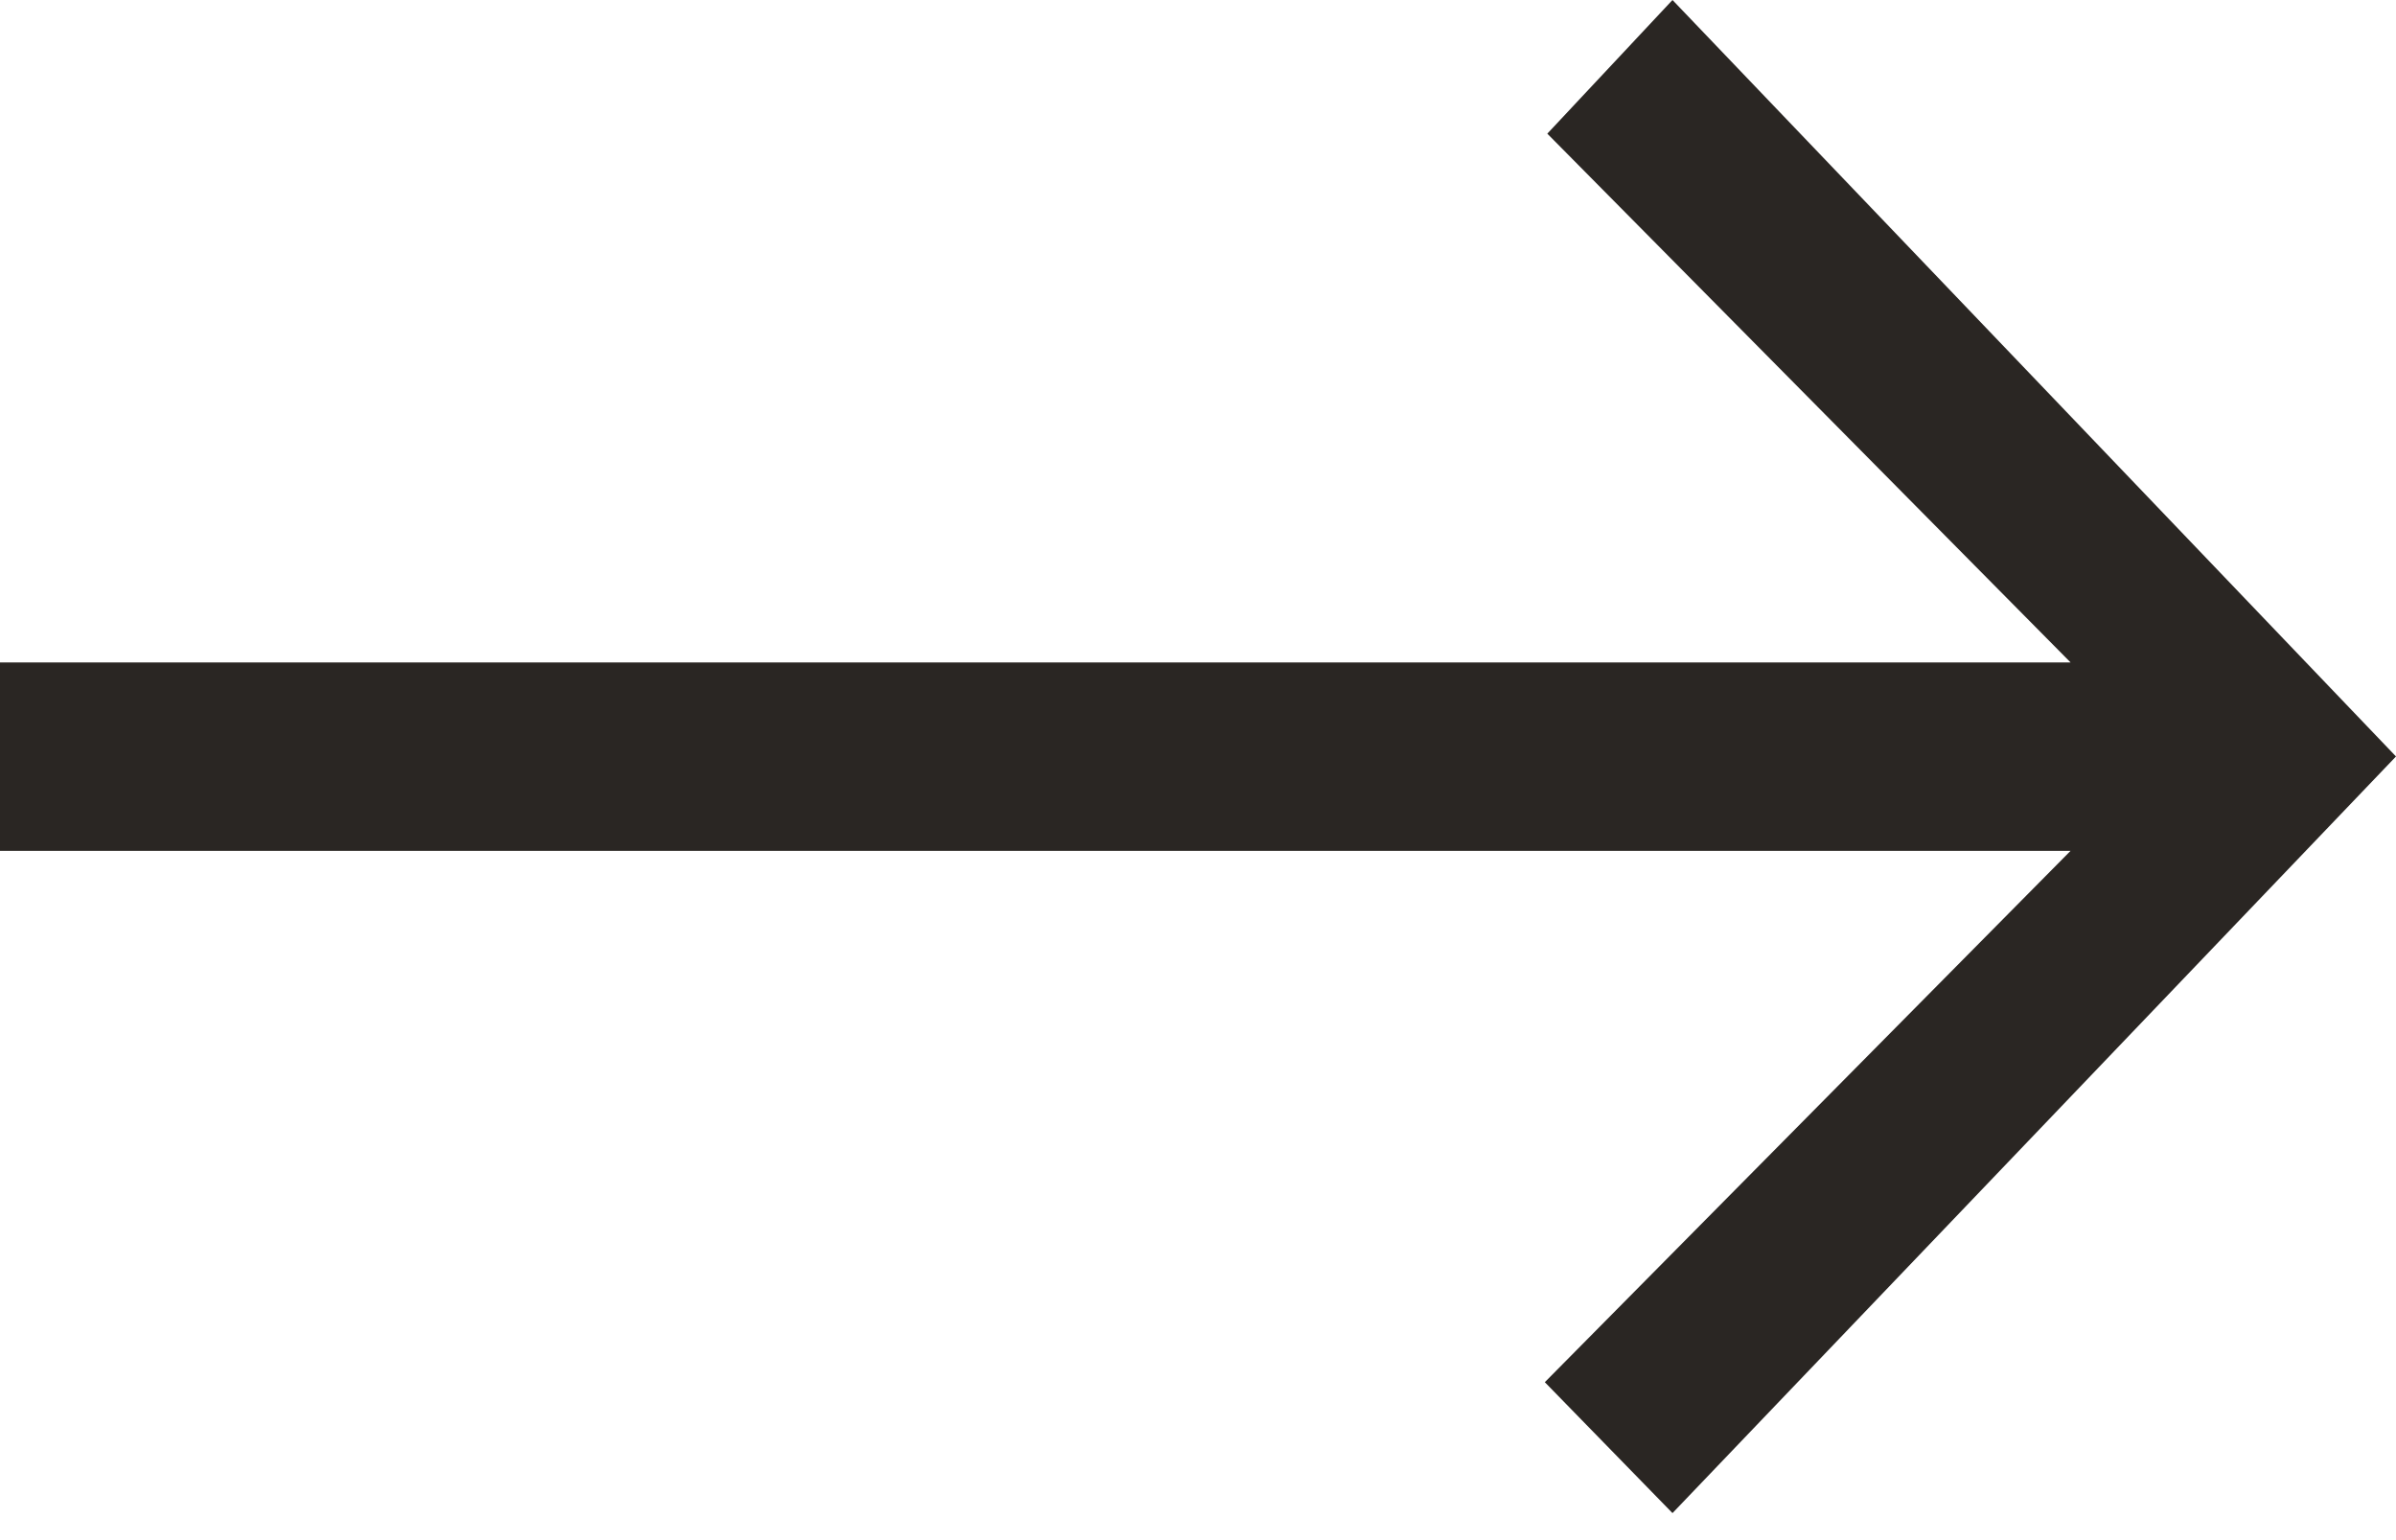 <svg xmlns="http://www.w3.org/2000/svg" width="28" height="18" viewBox="0 0 28 18">
    <path fill="#2A2623" fill-rule="evenodd" d="M19.545 0l-1.463 1.562 6.115 6.18H0v2.202h24.197l-6.144 6.21 1.492 1.53L28 8.841z"/>
</svg>
